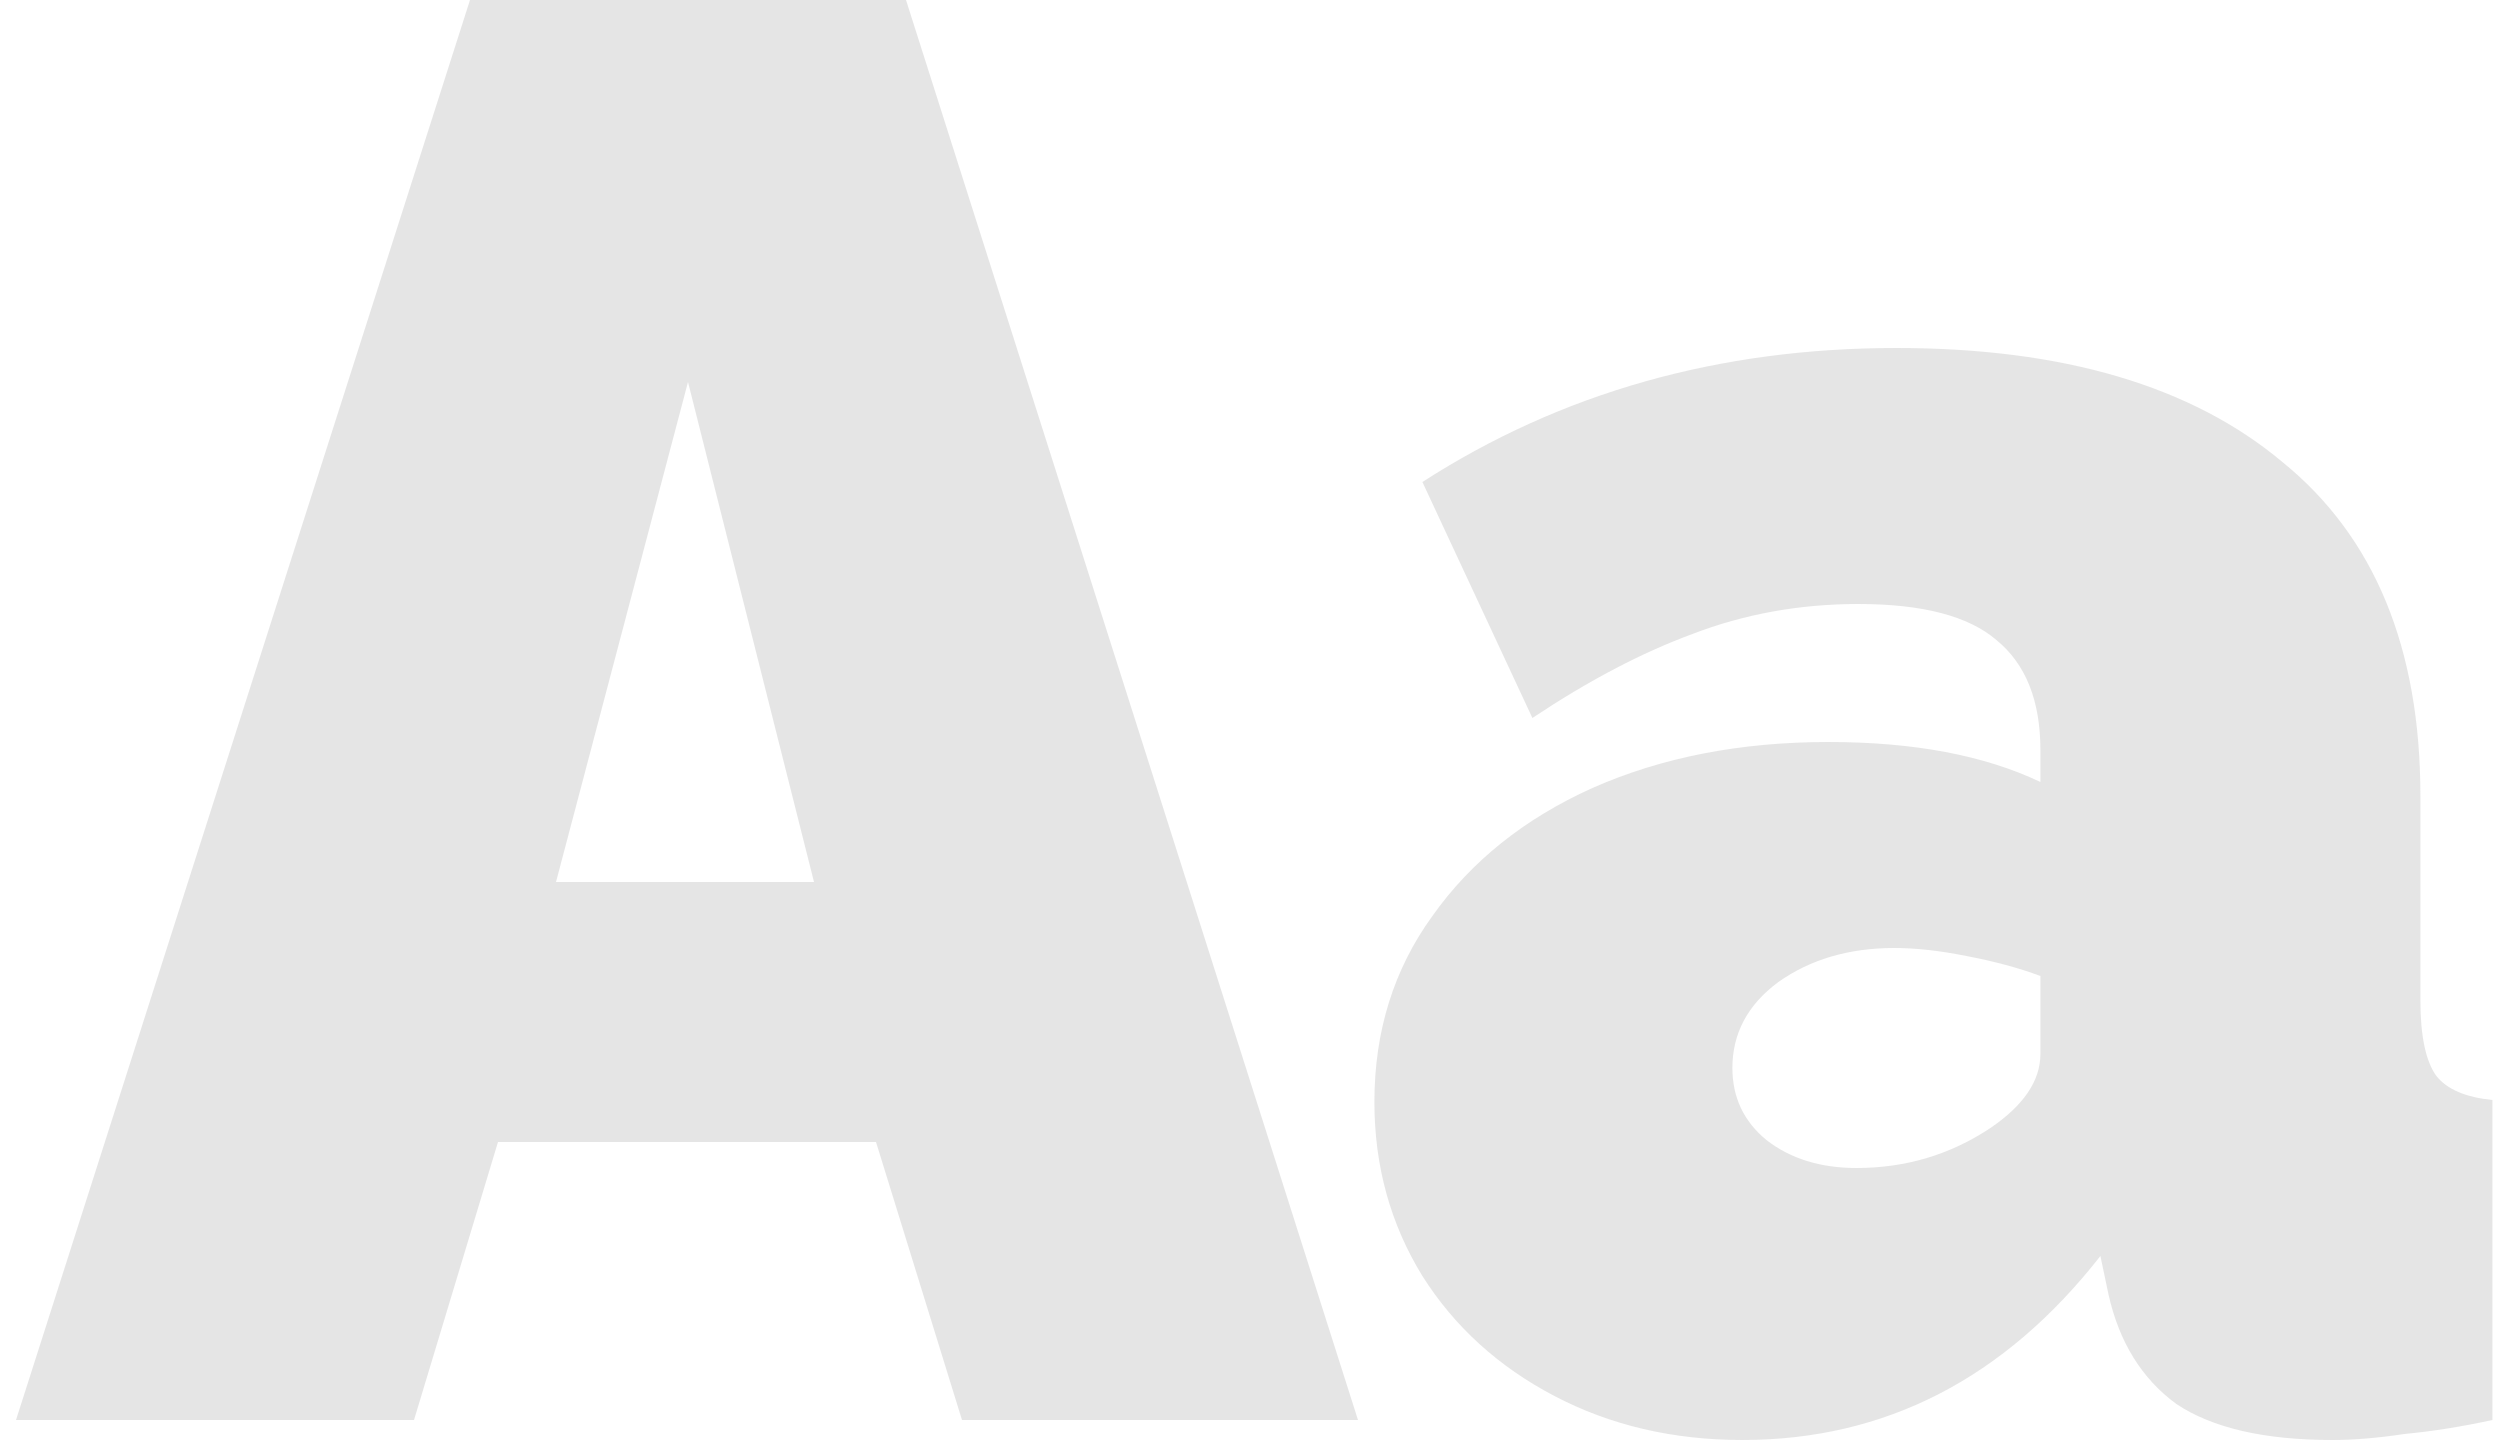 <svg width="125" height="72" viewBox="0 0 125 72" fill="none" xmlns="http://www.w3.org/2000/svg">
<path d="M23.5 -3.8147e-06H45.3L67.9 71H48.1L43.8 57.1H24.9L20.7 71H0.8L23.5 -3.8147e-06ZM40.7 44.1L34.4 19.1L27.8 44.1H40.7ZM68.72 55.1C68.72 51.567 69.687 48.467 71.62 45.8C73.554 43.067 76.22 40.933 79.62 39.4C83.087 37.867 87.02 37.1 91.42 37.1C95.687 37.1 99.22 37.767 102.02 39.1V37.5C102.02 35.033 101.287 33.2 99.82 32C98.42 30.8 96.12 30.2 92.92 30.2C89.987 30.2 87.22 30.7 84.62 31.7C82.087 32.633 79.42 34.033 76.62 35.9L71.12 24.1C78.054 19.633 85.954 17.4 94.82 17.4C103.154 17.4 109.587 19.3 114.12 23.1C118.72 26.833 121.02 32.4 121.02 39.8V50C121.02 51.8 121.287 53.067 121.82 53.8C122.354 54.467 123.287 54.867 124.62 55V71C123.087 71.333 121.62 71.567 120.22 71.7C118.887 71.9 117.687 72 116.62 72C113.22 72 110.62 71.4 108.82 70.2C107.087 68.933 105.954 67.1 105.42 64.7L105.02 62.8C100.22 68.933 94.254 72 87.12 72C83.654 72 80.52 71.267 77.72 69.8C74.92 68.333 72.72 66.333 71.12 63.8C69.52 61.2 68.72 58.3 68.72 55.1ZM99.52 56.4C101.187 55.267 102.02 54.033 102.02 52.7V48.8C100.954 48.4 99.72 48.067 98.32 47.8C96.987 47.533 95.787 47.4 94.72 47.4C92.454 47.4 90.52 47.967 88.92 49.1C87.387 50.233 86.62 51.667 86.62 53.4C86.62 54.867 87.187 56.067 88.32 57C89.52 57.933 91.02 58.4 92.82 58.4C95.287 58.4 97.52 57.733 99.52 56.4Z" fill="#999999" fill-opacity="0.25"/>
</svg>
